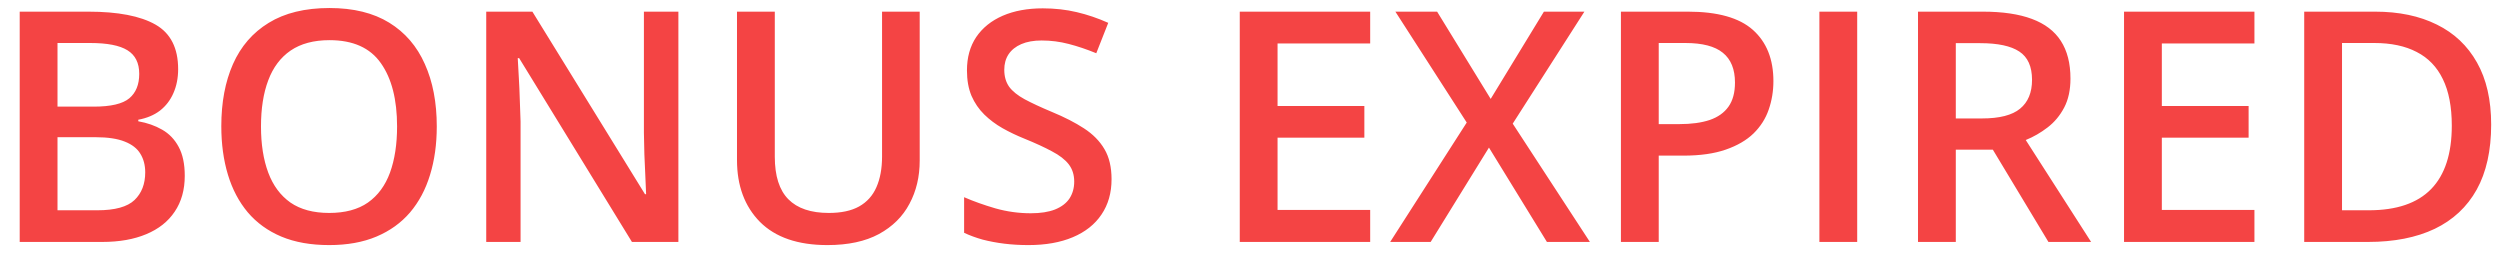 <svg width="124" height="13" viewBox="0 0 124 13" fill="none" xmlns="http://www.w3.org/2000/svg">
<path d="M0.977 0.578H4.375C5.849 0.578 6.961 0.792 7.711 1.219C8.461 1.646 8.836 2.383 8.836 3.43C8.836 3.867 8.758 4.263 8.602 4.617C8.451 4.966 8.229 5.255 7.938 5.484C7.646 5.708 7.286 5.859 6.859 5.938V6.016C7.302 6.094 7.695 6.232 8.039 6.43C8.388 6.628 8.661 6.911 8.859 7.281C9.062 7.651 9.164 8.13 9.164 8.719C9.164 9.417 8.997 10.01 8.664 10.5C8.336 10.99 7.865 11.362 7.25 11.617C6.641 11.872 5.917 12 5.078 12H0.977V0.578ZM2.852 5.289H4.648C5.497 5.289 6.086 5.151 6.414 4.875C6.742 4.599 6.906 4.195 6.906 3.664C6.906 3.122 6.711 2.732 6.32 2.492C5.935 2.253 5.32 2.133 4.477 2.133H2.852V5.289ZM2.852 6.805V10.43H4.828C5.703 10.43 6.318 10.26 6.672 9.922C7.026 9.583 7.203 9.125 7.203 8.547C7.203 8.193 7.122 7.885 6.961 7.625C6.805 7.365 6.547 7.164 6.188 7.023C5.828 6.878 5.344 6.805 4.734 6.805H2.852ZM21.664 6.273C21.664 7.154 21.552 7.956 21.328 8.68C21.109 9.398 20.779 10.018 20.336 10.539C19.893 11.055 19.338 11.453 18.672 11.734C18.005 12.016 17.224 12.156 16.328 12.156C15.417 12.156 14.625 12.016 13.953 11.734C13.287 11.453 12.732 11.052 12.289 10.531C11.852 10.01 11.523 9.388 11.305 8.664C11.086 7.94 10.977 7.138 10.977 6.258C10.977 5.081 11.169 4.055 11.555 3.18C11.945 2.299 12.537 1.617 13.328 1.133C14.125 0.643 15.13 0.398 16.344 0.398C17.531 0.398 18.518 0.641 19.305 1.125C20.091 1.609 20.68 2.292 21.07 3.172C21.466 4.047 21.664 5.081 21.664 6.273ZM12.945 6.273C12.945 7.154 13.065 7.917 13.305 8.562C13.544 9.203 13.912 9.698 14.406 10.047C14.906 10.391 15.547 10.562 16.328 10.562C17.115 10.562 17.755 10.391 18.25 10.047C18.745 9.698 19.109 9.203 19.344 8.562C19.578 7.917 19.695 7.154 19.695 6.273C19.695 4.935 19.427 3.888 18.891 3.133C18.359 2.372 17.51 1.992 16.344 1.992C15.562 1.992 14.919 2.164 14.414 2.508C13.914 2.852 13.544 3.344 13.305 3.984C13.065 4.62 12.945 5.383 12.945 6.273ZM33.648 12H31.344L25.75 2.883H25.68C25.701 3.19 25.719 3.516 25.734 3.859C25.755 4.203 25.771 4.557 25.781 4.922C25.797 5.286 25.81 5.656 25.82 6.031V12H24.117V0.578H26.406L31.992 9.633H32.047C32.036 9.367 32.023 9.062 32.008 8.719C31.992 8.375 31.977 8.021 31.961 7.656C31.951 7.286 31.943 6.93 31.938 6.586V0.578H33.648V12ZM45.617 0.578V7.969C45.617 8.766 45.448 9.479 45.109 10.109C44.776 10.74 44.271 11.24 43.594 11.609C42.917 11.974 42.065 12.156 41.039 12.156C39.575 12.156 38.461 11.773 37.695 11.008C36.935 10.237 36.555 9.214 36.555 7.938V0.578H38.43V7.773C38.43 8.727 38.654 9.43 39.102 9.883C39.55 10.336 40.219 10.562 41.109 10.562C41.724 10.562 42.224 10.456 42.609 10.242C43 10.023 43.286 9.706 43.469 9.289C43.656 8.867 43.75 8.359 43.75 7.766V0.578H45.617ZM55.133 8.891C55.133 9.568 54.966 10.151 54.633 10.641C54.305 11.13 53.831 11.505 53.211 11.766C52.596 12.026 51.862 12.156 51.008 12.156C50.591 12.156 50.193 12.133 49.812 12.086C49.432 12.039 49.073 11.971 48.734 11.883C48.401 11.789 48.096 11.677 47.82 11.547V9.781C48.284 9.984 48.802 10.169 49.375 10.336C49.948 10.497 50.531 10.578 51.125 10.578C51.609 10.578 52.01 10.516 52.328 10.391C52.651 10.26 52.891 10.078 53.047 9.844C53.203 9.604 53.281 9.326 53.281 9.008C53.281 8.669 53.19 8.383 53.008 8.148C52.825 7.914 52.55 7.701 52.18 7.508C51.815 7.31 51.357 7.099 50.805 6.875C50.43 6.724 50.07 6.552 49.727 6.359C49.388 6.167 49.086 5.94 48.82 5.68C48.555 5.419 48.344 5.112 48.188 4.758C48.036 4.398 47.961 3.977 47.961 3.492C47.961 2.846 48.115 2.294 48.422 1.836C48.734 1.378 49.172 1.026 49.734 0.781C50.302 0.536 50.964 0.414 51.719 0.414C52.318 0.414 52.88 0.477 53.406 0.602C53.938 0.727 54.458 0.904 54.969 1.133L54.375 2.641C53.906 2.448 53.45 2.294 53.008 2.18C52.57 2.065 52.122 2.008 51.664 2.008C51.268 2.008 50.932 2.068 50.656 2.188C50.38 2.307 50.169 2.477 50.023 2.695C49.883 2.909 49.812 3.164 49.812 3.461C49.812 3.794 49.893 4.076 50.055 4.305C50.221 4.529 50.477 4.734 50.82 4.922C51.169 5.109 51.617 5.318 52.164 5.547C52.794 5.807 53.328 6.081 53.766 6.367C54.208 6.654 54.547 6.997 54.781 7.398C55.016 7.794 55.133 8.292 55.133 8.891ZM67.961 12H61.492V0.578H67.961V2.156H63.367V5.258H67.672V6.828H63.367V10.414H67.961V12ZM78.859 12H76.727L73.852 7.32L70.961 12H68.953L72.75 6.078L69.211 0.578H71.281L73.938 4.906L76.578 0.578H78.586L75.031 6.133L78.859 12ZM83.719 0.578C85.193 0.578 86.268 0.88 86.945 1.484C87.622 2.089 87.961 2.935 87.961 4.023C87.961 4.518 87.883 4.99 87.727 5.438C87.576 5.88 87.326 6.273 86.977 6.617C86.628 6.956 86.167 7.224 85.594 7.422C85.026 7.62 84.326 7.719 83.492 7.719H82.273V12H80.398V0.578H83.719ZM83.594 2.133H82.273V6.156H83.297C83.885 6.156 84.385 6.089 84.797 5.953C85.208 5.812 85.521 5.591 85.734 5.289C85.948 4.987 86.055 4.589 86.055 4.094C86.055 3.432 85.854 2.94 85.453 2.617C85.057 2.294 84.438 2.133 83.594 2.133ZM90.242 12V0.578H92.117V12H90.242ZM98.344 0.578C99.328 0.578 100.141 0.698 100.781 0.938C101.427 1.177 101.906 1.542 102.219 2.031C102.536 2.521 102.695 3.143 102.695 3.898C102.695 4.461 102.591 4.94 102.383 5.336C102.174 5.732 101.901 6.06 101.562 6.32C101.224 6.581 100.862 6.789 100.477 6.945L103.719 12H101.602L98.844 7.422H97.008V12H95.133V0.578H98.344ZM98.219 2.141H97.008V5.875H98.305C99.174 5.875 99.805 5.714 100.195 5.391C100.591 5.068 100.789 4.591 100.789 3.961C100.789 3.299 100.578 2.831 100.156 2.555C99.74 2.279 99.094 2.141 98.219 2.141ZM111.82 12H105.352V0.578H111.82V2.156H107.227V5.258H111.531V6.828H107.227V10.414H111.82V12ZM123.562 6.18C123.562 7.466 123.323 8.542 122.844 9.406C122.365 10.266 121.669 10.914 120.758 11.352C119.846 11.784 118.747 12 117.461 12H114.289V0.578H117.805C118.987 0.578 120.008 0.792 120.867 1.219C121.727 1.641 122.391 2.268 122.859 3.102C123.328 3.93 123.562 4.956 123.562 6.18ZM121.609 6.234C121.609 5.297 121.461 4.526 121.164 3.922C120.872 3.318 120.44 2.87 119.867 2.578C119.299 2.281 118.599 2.133 117.766 2.133H116.164V10.43H117.492C118.872 10.43 119.904 10.078 120.586 9.375C121.268 8.672 121.609 7.625 121.609 6.234Z" fill="#F44444"/>
</svg>
